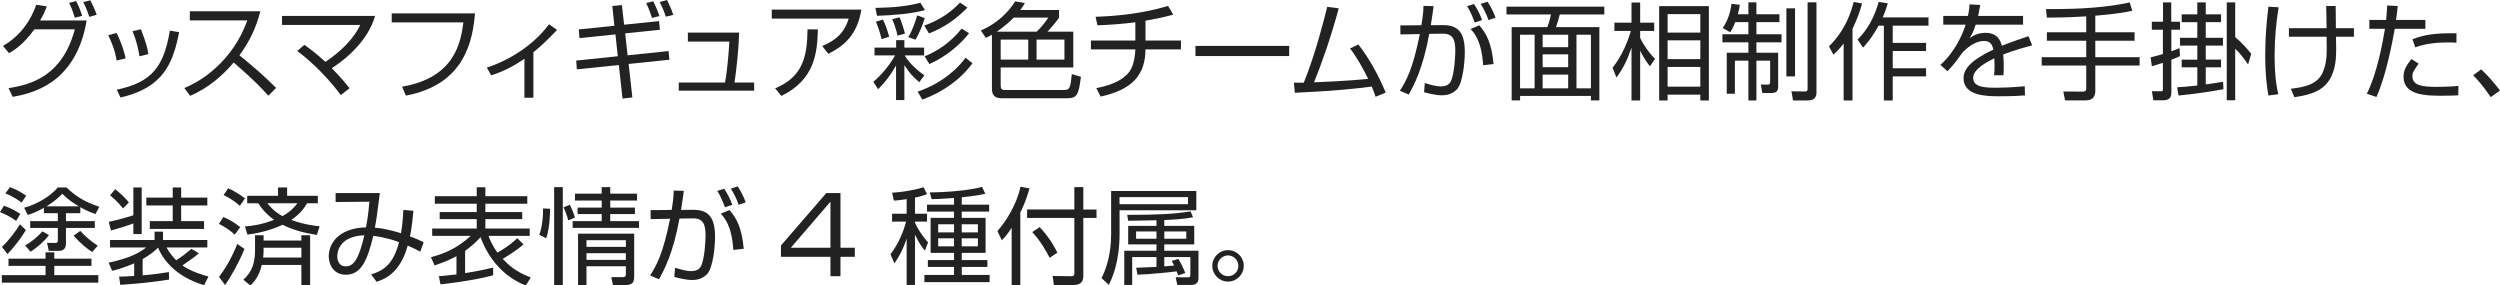 <?xml version="1.0" encoding="UTF-8"?>
<svg id="_レイヤー_1" xmlns="http://www.w3.org/2000/svg" width="473.75" height="54.1" version="1.1" viewBox="0 0 473.75 54.1">
  <!-- Generator: Adobe Illustrator 29.4.0, SVG Export Plug-In . SVG Version: 2.1.0 Build 152)  -->
  <defs>
    <style>
      .st0 {
        fill: #222;
      }
    </style>
  </defs>
  <path class="st0" d="M.56,8.7C3.82,6.82,5.8,3.96,6.88.9l2,.32c-.28.7-.62,1.54-1.28,2.66h8.82c-2.04,12.24-10.72,13.86-14.02,14.48l-.78-1.66c4.5-.68,10.22-2.42,12.56-11.14h-7.66c-2.18,2.98-3.86,3.96-4.8,4.52,0,0-1.16-1.38-1.16-1.38ZM14.18,3.36c-.4-1.28-.58-1.78-1.08-2.82l1.32-.34c.48.9.86,1.88,1.16,2.8,0,0-1.4.36-1.4.36ZM16.92,3.2c-.12-.36-.5-1.56-1.14-2.8l1.34-.34c.46.9.88,1.78,1.2,2.74,0,0-1.4.4-1.4.4Z"/>
  <path class="st0" d="M22.11,11.48c-.38-2.2-1.08-3.74-1.6-4.8l1.58-.44c1.08,2.16,1.48,3.74,1.72,4.82,0,0-1.7.42-1.7.42ZM22.13,17c6.4-1.38,8.88-4.06,10.06-11.2l1.76.3c-1.16,5.74-2.86,10.5-11.12,12.38,0,0-.7-1.48-.7-1.48ZM26.43,10.66c-.18-1.18-.52-2.86-1.32-4.74l1.6-.38c.94,2.54,1.14,3.08,1.4,4.72l-1.68.4Z"/>
  <path class="st0" d="M34.93,16.68c3.36-1.34,9.2-5.18,11.94-12.82h-10.9v-1.72h13.36c-.74,3.02-2.1,5.86-3.96,8.34,2.42,1.94,4.76,3.98,6.96,6.18l-1.48,1.48c-1.12-1.26-2.58-2.84-6.56-6.3-2.26,2.68-5.02,4.94-8.26,6.32l-1.1-1.48Z"/>
  <path class="st0" d="M64.58,18.02c-1.84-2.52-5.06-6.02-8.26-8.36l1.36-1.16c.78.56,1.98,1.38,3.98,3.22,4.62-3.08,6.08-5.94,6.62-7h-14.84v-1.7h17.64c-1.22,4.26-4.84,7.74-8.2,9.9,1.86,1.9,2.8,3.1,3.36,3.8,0,0-1.66,1.3-1.66,1.3Z"/>
  <path class="st0" d="M90.01,2.54c-.42,4.9-1.78,13.46-13.1,15.58l-.72-1.7c10.18-1.7,11.16-8.7,11.62-12.18h-13.58v-1.7s15.78,0,15.78,0Z"/>
  <path class="st0" d="M101.08,18.52h-1.7v-7.38c-2.16,1.46-3.84,2.34-6.3,3.14l-.82-1.46c5.62-1.92,9.44-5.12,11.8-8.22l1.5,1.08c-1.86,1.92-2.84,2.9-4.48,4.22v8.62Z"/>
  <path class="st0" d="M116.03,1.14l1.82-.18.42,3.72,6.62-.68.16,1.64-6.58.68.46,4.16,7.76-.8.16,1.64-7.72.8.7,6.34-1.86.22-.7-6.36-7.96.82-.12-1.66,7.88-.82-.44-4.14-6.82.7-.14-1.64,6.76-.7s-.4-3.74-.4-3.74ZM123.55,3.4c-.48-1.52-.88-2.38-1.1-2.82l1.34-.34c.62,1.28.88,1.92,1.18,2.8l-1.42.36ZM126.17,3.16c-.22-.7-.44-1.3-1.16-2.78l1.41-.38c.56,1.22.84,1.8,1.16,2.82l-1.4.34h-.01Z"/>
  <path class="st0" d="M140.07,6.18c-.06,2.82-.52,7.12-.88,9.46h3.72v1.54h-14.28v-1.54h8.76c.48-2.54.74-6.22.82-7.76h-7.86v-1.7s9.72,0,9.72,0Z"/>
  <path class="st0" d="M163.23,1.82c-.8,4.96-3.48,6.98-6.26,8.38l-1.16-1.48c2.4-1,4.14-2.34,5.02-5.2h-14.58v-1.7s16.98,0,16.98,0ZM146.89,16.74c5.2-2.16,6.08-5.94,6.14-11.18l1.96.02c-.12,4.44-.58,9.5-6.92,12.6l-1.18-1.44h-0Z"/>
  <path class="st0" d="M169.82,9.02v-1.42h1.56v1.42h3.74v1.48h-3.68c1.08,1.9,3.16,3.36,3.72,3.76l-.96,1.32c-1.34-1.16-1.8-1.72-2.82-3.22v6.6h-1.58v-6.54c-1.18,1.98-1.8,2.86-3.4,4.5l-.9-1.42c1.64-1.4,3.02-3.08,4.12-5h-3.9v-1.48h4.1-0ZM165.88,1.5c3.64-.08,5.92-.3,8.52-.98l.88,1.38c-2.34.7-5.84.98-9.08,1.1l-.32-1.5ZM167.06,7.42c-.22-.98-.66-2.4-1.08-3.3l1.34-.42c.36.7.94,2.22,1.18,3.26l-1.44.46h0ZM170.08,6.76c-.24-1.1-.56-2.1-1-3.12l1.38-.36c.34.7.82,2.18,1.02,3.1l-1.4.38h-0ZM172.12,7.04c.72-1.18,1.4-3.02,1.68-4.12l1.44.5c-.4,1.36-1.04,2.88-1.74,4.1l-1.38-.48h0ZM173.9,17.36c5.16-1.74,8.16-5.08,9.06-6.42l1.32,1.04c-2.2,3.04-5.54,5.44-9.5,6.9l-.88-1.52ZM175.16,4.84c2.86-1,5.12-2.58,6.76-4.36l1.4.96c-2.16,2.24-4.52,3.82-7.28,4.9l-.88-1.5h0ZM175.22,10.68c2.5-1.06,4.8-2.52,7.02-5.26l1.4.88c-1.76,2.28-4.54,4.52-7.52,5.84l-.9-1.46Z"/>
  <path class="st0" d="M200.69,1.9v1.46c-.72,1-1.24,1.58-2.18,2.64h4.88v6.78h-13.76v3.48c0,.78.44.8.9.8h11c1.26,0,1.3-.44,1.58-3.02l1.72.52c-.42,3.54-.8,4.06-2.68,4.06h-12.16c-.8,0-2.02-.02-2.02-1.82V6.58c-.42.24-.7.4-1.16.6l-.94-1.42c2.88-1.16,5.28-3.46,6.5-5.5l1.84.32c-.26.46-.4.72-.86,1.32,0,0,7.34,0,7.34,0ZM192.09,3.34c-.62.64-1.74,1.68-3.18,2.66h7.54c.74-.7,1.76-1.92,2.2-2.66h-6.56ZM194.85,7.5h-5.22v3.8h5.22v-3.8ZM201.71,7.5h-5.28v3.8h5.28v-3.8Z"/>
  <path class="st0" d="M217.07,7.68h6.72v1.68h-6.72c-.04,4.86-2.5,7.62-8.5,8.94l-.82-1.6c3.4-.64,5.38-1.82,6.34-3.22.82-1.22,1.04-3.16,1.06-4.12h-8.42v-1.68h8.42v-3.46c-2.4.32-4.76.48-7.18.58l-.36-1.62c3.64-.12,8.72-.54,13.74-2.06l.98,1.66c-2.3.6-2.9.7-5.26,1.14v3.76Z"/>
  <path class="st0" d="M244.3,8.7v1.92h-17.76v-1.92h17.76Z"/>
  <path class="st0" d="M257.41,8.42c2.08,2.7,3.82,5.84,5.18,9.12l-1.92.8c-.18-.56-.3-.96-.72-1.94-2.64.38-7.64.88-14.58,1.18l-.18-1.92c.78.02,1.22.02,1.88,0,2.24-5.56,3.76-11.64,4.44-14.36l2.18.28c-1.5,5.62-3.44,11-4.68,14.02,6.18-.24,9.56-.58,10.26-.66-1-2-2.08-3.98-3.44-5.76l1.58-.76h0Z"/>
  <path class="st0" d="M271.66,1.16c-.1.86-.24,1.82-.52,3.62l2.3-.02c3.04-.02,4.14,1.6,4.14,5.14,0,1.86-.38,5.92-1.54,7.08-.86.84-1.84,1.08-2.78,1.08-1.16,0-2.56-.36-3.4-.58l.14-1.74c.98.3,2.18.64,3,.64s1.6-.24,1.96-1.02c.64-1.42.82-4.62.82-5.74,0-2.04-.4-3.28-2.46-3.24l-2.48.04c-1.22,6.66-2.9,9.72-3.88,11.5l-1.68-.72c1.2-1.9,2.42-4,3.78-10.74l-3.68.06-.02-1.7,4-.04c.36-2.18.38-3.06.38-3.66l1.92.04h-0ZM279.47,4.28c-.7-1.9-1.18-2.66-1.46-3.1l1.3-.42c.62.86,1.2,2.06,1.54,3.04l-1.38.48ZM281.05,12.36c-.26-4.66-1.8-6.26-2.38-6.86l1.66-.7c1.34,1.56,2.32,3.3,2.7,7.34l-1.98.22ZM282.07,3.8c-.3-.9-.94-2.22-1.48-3.06l1.3-.42c.74,1.12,1.12,2,1.52,3.02l-1.34.46h0Z"/>
  <path class="st0" d="M304.02,2.74h-8.44c-.14.58-.48,1.78-.72,2.4h8.22v13.88h-1.6v-.84h-13.42v.84h-1.6V5.14h6.76c.36-.92.58-1.88.68-2.4h-8.42v-1.48h18.54v1.48h0ZM290.81,6.58h-2.76v10.16h2.76V6.58ZM297.17,6.58h-4.84v2.36h4.84v-2.36ZM297.17,10.3h-4.84v2.44h4.84s0-2.44,0-2.44ZM297.17,14.14h-4.84v2.6h4.84s0-2.6,0-2.6ZM301.48,6.58h-2.74v10.16h2.74V6.58Z"/>
  <path class="st0" d="M312.67,12.56c-.4-.48-.96-1.2-1.86-2.94v9.42h-1.64v-10.02c-.8,2.36-1.54,3.88-2.86,5.68l-.72-1.88c1.86-2.3,2.96-5.2,3.46-6.96h-3.12v-1.56h3.24V.48h1.64v3.82h2.66v1.56h-2.66v1.34c.4.84,1.48,2.66,2.82,3.94l-.96,1.42h-0ZM323.83,19.04h-1.62v-1.1h-6.2v1.1h-1.6V1.16h9.42v17.88ZM322.21,2.68h-6.2v3.5h6.2v-3.5ZM322.21,7.64h-6.2v3.56h6.2v-3.56ZM322.21,12.68h-6.2v3.74h6.2v-3.74Z"/>
  <path class="st0" d="M331.32,2.7V.44h1.52v2.26h4.36v1.5h-4.36v2.3h4.76v1.52h-4.76v1.98h4.12v6.34c0,.86-.26,1.28-1.22,1.28h-1.78l-.28-1.6,1.3.02c.42,0,.46-.26.46-.58v-3.96h-2.6v7.54h-1.52v-7.54h-2.56v6.26h-1.54v-7.76h4.1v-1.98h-4.92v-1.52h4.92v-2.3h-2.5c-.38,1.02-.64,1.44-.94,1.92l-1.42-.8c.56-.86,1.34-2.18,1.66-4.6l1.58.2c-.12.7-.2,1.14-.38,1.78h2ZM340.16,1.58v12.9h-1.64V1.58h1.64ZM344.22.44v17.12c0,1.4-1.14,1.48-1.7,1.48h-2.74l-.3-1.74,2.54.04c.48,0,.52-.24.52-.52V.44h1.68Z"/>
  <path class="st0" d="M351.05,19.04h-1.68v-10.8c-.82,1.08-1.44,1.66-1.94,2.12l-.84-1.58c3.18-3.1,4.24-6.68,4.68-8.4l1.6.28c-.34,1.22-.86,2.82-1.82,4.82v13.56ZM352.01,7.5c1.98-1.94,3.26-4.46,4-7.14l1.72.28c-.2.68-.38,1.3-.96,2.66h8.68v1.56h-6.78v3.26h6.32v1.54h-6.32v3.28h6.32v1.54h-6.32v4.56h-1.68V4.86h-1c-1.34,2.46-2.4,3.56-2.94,4.16,0,0-1.04-1.52-1.04-1.52Z"/>
  <path class="st0" d="M375.25.94c-.1.54-.18,1.06-.4,2.08h8.52v1.66h-8.98c-.4,1.3-.76,1.9-1.14,2.54.56-.38,1.46-1,3-1,1.04,0,2.56.26,3.1,2.46,1.92-.78,3.72-1.38,5.04-1.82l.7,1.74c-1.5.4-3.34.9-5.48,1.72.08.82.1,1.7.1,2.3,0,.76-.02,1.24-.06,1.64h-1.78c.06-.56.1-.9.1-1.76,0-.44-.02-1.04-.04-1.46-1.02.5-4.02,1.96-4.02,3.7,0,1.88,2.42,1.88,4.54,1.88.88,0,2.78-.04,5.24-.28l.04,1.74c-.8.06-2.26.16-4.88.16-2.24,0-6.76,0-6.76-3.44,0-1.98,1.9-3.62,5.64-5.4-.18-1.04-.68-1.64-1.76-1.64-1.18,0-2.62.66-4.1,2.22-1.34,1.86-1.48,2.06-2.82,3.52l-1.34-1.2c2.86-2.6,4.18-5.8,4.78-7.62h-4.24v-1.66h4.68c.24-1.14.26-1.66.3-2.2l2.02.12h0Z"/>
  <path class="st0" d="M397.06,6.12h7.44v1.6h-7.44v3.12h8.4v1.58h-8.4v4.8c0,.82-.32,1.8-1.74,1.8h-4l-.32-1.68,3.68.02c.24,0,.66,0,.66-.58v-4.36h-8.44v-1.58h8.44v-3.12h-7.46v-1.6h7.46v-3.02c-3.6.22-5.86.24-7.46.24l-.16-1.62c7.04.04,11.66-.36,15.86-1.26l.48,1.58c-1,.22-3,.62-7,.94,0,0,0,3.14,0,3.14Z"/>
  <path class="st0" d="M413.11,10.64c-.42.18-.8.36-1.64.68v6.2c0,.58-.1,1.48-1.5,1.48h-1.92l-.26-1.72,1.58.02c.38,0,.5.02.5-.42v-4.98c-1.06.36-1.52.48-2.1.64l-.22-1.68c.54-.12.8-.18,2.32-.62v-4.6h-2.1v-1.52h2.12V.46h1.56v3.66h1.66v1.52h-1.64v4.08c.88-.32,1.14-.42,1.56-.6l.08,1.52h0ZM421.35,16.9c-2.12.42-5.7.94-8.52,1.2l-.26-1.56c.92-.06,2-.12,3.82-.34v-3.44h-2.96v-1.46h2.96v-2.66h-3.28v-1.48h3.28v-2.96h-2.96v-1.48h2.96V.46h1.6v2.26h2.9v1.48h-2.9v2.96h3.26v1.48h-3.26v2.66h2.9v1.46h-2.9v3.24c2.2-.32,2.68-.4,3.28-.5l.08,1.4ZM423.57.46v6.58c1.24,1,2.38,2.32,3.04,3.16l-.6,2.02c-1.04-1.48-1.4-2-2.44-2.98v9.76h-1.6V.46h1.6Z"/>
  <path class="st0" d="M431.8,1.38c-.5,3.14-.76,5.98-.76,9.16,0,4.42.5,6.46.7,7.32l-1.88.24c-.26-1.54-.6-3.8-.6-7.6,0-3.22.22-6.04.6-9.24,0,0,1.94.12,1.94.12ZM440.89,5.34c-.02-.66-.04-3.6-.08-4.2h1.8c.02.68.02,3.6.04,4.2h3.42v1.62h-3.4c.08,3.42.1,5.3-.8,7.34-1.2,2.7-3.58,3.62-7.08,4.12l-.68-1.6c2.54-.3,5.08-.78,6.08-3.18.78-1.9.76-3.26.7-6.68h-7.14v-1.62h7.14-0Z"/>
  <path class="st0" d="M454.37,1.14c-.06.7-.14,1.36-.32,2.64h5.56v1.68h-5.8c-.5,2.72-1.66,8.94-3.48,12.92l-1.82-.62c1.9-3.68,3.02-9.7,3.44-12.3h-2.96v-1.68h3.18c.12-1.08.16-2.02.2-2.74,0,0,2,.1,2,.1ZM458.33,12.06c-.92,1.32-1.18,1.68-1.18,2.38,0,1.78,1.9,2.02,4.64,2.02,2.18,0,3.42-.12,4.08-.18l-.02,1.78c-.76.04-1.38.08-3.02.08-2.92,0-7.36,0-7.36-3.58,0-1.28.52-2.12,1.5-3.38l1.36.88h-0ZM465.5,8.1c-.46-.04-.94-.06-1.7-.06-1.92,0-4.34.24-6.1.94l-.54-1.54c2.02-.76,3.84-1.2,8.34-1.14v1.8h0Z"/>
  <path class="st0" d="M471.99,18.4c-1.42-2.14-2.66-3.44-3.32-4.14l1.52-1.12c1.3,1.2,2.72,2.88,3.56,4.02l-1.76,1.24h0Z"/>
  <g>
    <path class="st0" d="M3.06,41.86c-.58-.42-1.64-1.12-3.06-1.66l.74-1.22c.92.3,2.3.98,3.1,1.56,0,0-.78,1.32-.78,1.32ZM17.33,50.38h-7.04v1.76h8.34v1.42H.35v-1.42h8.28v-1.76H1.61v-1.36h7.02v-1.2h1.66v1.2h7.04v1.36ZM.36,46.78c1.1-.96,2.62-2.94,3.42-4.28l1.12,1.1c-.88,1.52-2.28,3.3-3.48,4.54l-1.06-1.36ZM4.1,38.38c-.24-.18-1.6-1.18-3.08-1.72l.86-1.2c1.18.44,1.88.82,3.08,1.62l-.86,1.3ZM4.58,39.36c2.46-.64,5.1-2.26,6.38-3.84h1.64c1.9,1.84,3.64,2.8,6.22,3.66l-.72,1.38c-.7-.24-1.48-.5-2.88-1.3v1.14h-2.72v1.5h5.46v1.3h-5.46v2.8c0,.46,0,1.54-1.34,1.54h-1.92l-.32-1.52,1.58.02c.36,0,.46-.18.46-.46v-2.38h-5.24v-1.3h5.24v-1.5h-2.64v-1.02c-1.38.8-2.38,1.14-3.06,1.36l-.68-1.38h0ZM4.76,46.52c1.18-.68,2.42-1.66,3.26-2.68l1.26.7c-.82,1.14-2.24,2.36-3.48,3.16,0,0-1.04-1.18-1.04-1.18ZM14.94,39.1c-1.06-.62-2.14-1.36-3.14-2.38-.48.5-1.38,1.4-2.98,2.38h6.12ZM17.48,47.76c-.84-.54-2.26-1.6-3.52-3.12l1.26-.88c.88.98,2.08,2.02,3.3,2.8l-1.04,1.2Z"/>
    <path class="st0" d="M38.67,54.04c-3.8-1.12-7.2-3.48-8.72-7.12-.34.36-1.18,1.18-2.92,2.18v3.08c.32-.02,2.24-.18,4.98-.62l.02,1.42c-3.34.52-5.12.7-9.24,1l-.22-1.56c.9-.02,1.58-.04,2.86-.12v-2.4c-1.88.82-3.28,1.2-4.18,1.42l-.66-1.54c3.82-.86,5.44-1.62,7.12-2.88h-6.86v-1.42h8.44v-1.58h1.6v1.58h8.4v1.42h-7.74c.72,1.24,1.36,1.94,1.84,2.42,1.14-.72,1.88-1.32,2.88-2.16l1.42.84c-.9.8-2.72,2.02-3.14,2.3,1.82,1.26,4.22,1.9,4.96,2.1l-.84,1.64h-0ZM25.27,35.52h1.58v8.84h-1.58v-2.02c-1.42.54-3.42,1.12-4.24,1.34l-.42-1.64c1.42-.28,3.82-.96,4.66-1.24v-5.28ZM23.31,39.5c-1.02-1.32-2.02-2.12-2.46-2.48l.98-1.16c1.12.88,1.68,1.42,2.6,2.5l-1.12,1.14ZM34.33,35.52v1.92h4.96v1.5h-4.96v2.96h4.34v1.48h-10.28v-1.48h4.34v-2.96h-5v-1.5h5v-1.92h1.6Z"/>
    <path class="st0" d="M44.49,44.46c-.96-.84-1.64-1.34-3-2.04l.84-1.3c1.12.48,2.02,1,3.2,1.92l-1.04,1.42h-0ZM41.51,52.46c2-2.58,3.14-5.46,3.46-6.22l1.36.94c-1,2.48-2.74,5.6-3.7,6.82,0,0-1.12-1.54-1.12-1.54ZM45.45,39c-1.28-1.14-2.52-1.76-3.08-2.04l.88-1.28c.7.32,1.62.76,3.18,1.9l-.98,1.42ZM46.11,53c.84-.78,2.22-2.06,2.22-5.6v-2.82h1.62v1h7.16v-1h1.66v9.52h-1.66v-3.9h-7.5c-.4,1.62-.94,2.72-2.16,3.9l-1.34-1.1h0ZM46.41,42.92c1.16-.1,3.08-.3,5.54-1.26-1.7-1.2-2.58-2.48-3-3.14h-2.1v-1.42h5.84v-1.58h1.72v1.58h5.82v1.42h-2.04c-.4.68-1.18,1.96-3,3.16,2.24.82,4.2,1.08,5.38,1.2l-.52,1.64c-3.62-.58-5.28-1.34-6.5-1.92-2.76,1.26-5.2,1.66-6.66,1.86l-.48-1.54h-0ZM49.95,47.54c0,.42-.04.84-.08,1.26h7.24v-1.86h-7.16s0,.6,0,.6ZM50.67,38.52c.54.7,1.42,1.64,2.86,2.44,1.68-.96,2.38-1.86,2.82-2.44h-5.68Z"/>
  </g>
  <path class="st0" d="M78.34,39.94c-.08.82-.22,2.76-.64,4.86,1.12.4,1.44.56,2.58,1.1l-.64,1.78c-.92-.48-1.56-.78-2.38-1.14-1.46,5.4-4.64,6.44-5.9,6.86l-1.04-1.4c2.28-.68,4.22-1.86,5.3-6.12-2.64-.94-4.28-1.1-4.88-1.18-1.12,4.66-2.32,7.36-5.2,7.36-2.26,0-3.24-1.82-3.24-3.52,0-2.22,1.66-5.3,7.06-5.46.42-2.14.58-4.16.64-4.86l-6.4.06v-1.7h8.38c-.56,4.38-.62,4.86-.94,6.56,2.14.18,4.16.82,4.94,1.06.06-.34.34-1.82.46-4.42,0,0,1.9.16,1.9.16ZM63.92,48.58c0,.84.38,1.9,1.6,1.9,1.42,0,2.46-1.24,3.52-5.9-5.04.2-5.12,3.5-5.12,4Z"/>
  <path class="st0" d="M99.64,54.1c-5.84-2.26-8-7.56-8.58-9.16-.4.44-1.3,1.44-2.92,2.6v4.22c1.78-.28,3.54-.62,5.3-1.06l.02,1.46c-3.72,1.04-9.42,1.66-9.98,1.72l-.32-1.54c.78-.06,1.48-.12,3.34-.34v-3.46c-.7.38-1.84.98-4.14,1.76l-.7-1.56c2.36-.62,4.94-1.64,7.54-4.04h-7.3v-1.4h8.44v-1.78h-7.02v-1.34h7.02v-1.58h-7.94v-1.42h7.94v-1.7h1.64v1.7h7.94v1.42h-7.94v1.58h6.98v1.34h-6.98v1.78h8.4v1.4h-7.8c.18.5.6,1.68,1.68,3.16.34-.18,2.28-1.26,3.76-2.72l1.18,1.16c-1.32,1.2-3.48,2.48-3.94,2.76,1.06,1.08,2.32,2.38,5.32,3.52,0,0-.94,1.52-.94,1.52Z"/>
  <path class="st0" d="M104.23,39.56c0,.62,0,3.52-.72,5.6l-1.32-.68c.58-1.46.76-3.74.72-4.98l1.32.06ZM106.65,35.46v18.58h-1.64v-18.58h1.64ZM107.69,41.76c-.26-1.04-.72-2.1-.9-2.48l1.2-.48c.14.3.68,1.42.96,2.42,0,0-1.26.54-1.26.54ZM115.64,39.34h4.68v1.22h-4.68v1.34h5.46v1.28h-12.58v-1.28h5.5v-1.34h-4.56v-1.22h4.56v-1.34h-5.06v-1.3h5.06v-1.24h1.62v1.24h5.08v1.3h-5.08s0,1.34,0,1.34ZM120.18,52.2c0,1.36-.28,1.84-1.9,1.84h-2.12l-.32-1.52h2.24c.52,0,.52-.36.52-.62v-1.44h-7.46v3.58h-1.6v-9.76h10.64s0,7.92,0,7.92ZM118.6,45.52h-7.46v1.26h7.46v-1.26ZM118.6,47.98h-7.46v1.26h7.46v-1.26Z"/>
  <path class="st0" d="M129.58,36.16c-.1.86-.24,1.82-.52,3.62l2.3-.02c3.04-.02,4.14,1.6,4.14,5.14,0,1.86-.38,5.92-1.54,7.08-.86.84-1.84,1.08-2.78,1.08-1.16,0-2.56-.36-3.4-.58l.14-1.74c.98.3,2.18.64,3,.64s1.6-.24,1.96-1.02c.64-1.42.82-4.62.82-5.74,0-2.04-.4-3.28-2.46-3.24l-2.48.04c-1.22,6.66-2.9,9.72-3.88,11.5l-1.68-.72c1.2-1.9,2.42-4,3.78-10.74l-3.68.06-.02-1.7,4-.04c.36-2.18.38-3.06.38-3.66,0,0,1.92.04,1.92.04ZM137.38,39.28c-.7-1.9-1.18-2.66-1.46-3.1l1.3-.42c.62.86,1.2,2.06,1.54,3.04,0,0-1.38.48-1.38.48ZM138.96,47.36c-.26-4.66-1.8-6.26-2.38-6.86l1.66-.7c1.34,1.56,2.32,3.3,2.7,7.34l-1.98.22ZM139.98,38.8c-.3-.9-.94-2.22-1.48-3.06l1.3-.42c.74,1.12,1.12,2,1.52,3.02l-1.34.46Z"/>
  <path class="st0" d="M159.27,36.58v10.36h2.72v1.72h-2.72v3.68h-1.9v-3.68h-9.38v-2.14l8.6-9.94s2.68,0,2.68,0ZM157.37,38.22l-7.5,8.72h7.5v-8.72Z"/>
  <path class="st0" d="M173.39,40.5h2.28v1.5h-2.28v.2c.32.76,1.18,2.3,2.48,3.74l-.6,1.56c-.5-.62-1.02-1.26-1.88-3.02v9.52h-1.58v-8.78c-.78,2.32-1.58,3.62-2.32,4.7l-.74-1.72c.94-1.3,2.14-3.16,2.96-6.2h-2.66v-1.5h2.76v-2.76c-1.14.18-1.84.24-2.42.28l-.34-1.5c1.64-.08,4.22-.46,5.96-1.04l.66,1.32c-.6.22-1.08.4-2.28.64v3.06h-0ZM182.25,38.78h5.2v1.32h-5.2v1.18h4.52v6.64h-4.52v1.36h4.86v1.3h-4.86v1.52h5.28v1.36h-12.36v-1.36h5.62v-1.52h-4.96v-1.3h4.96v-1.36h-4.44v-6.64h4.44v-1.18h-5.12v-1.32h5.12v-1.26c-2.3.18-3.52.2-4.24.22l-.36-1.28c3.52-.02,7.84-.44,9.92-1.04l.6,1.3c-.56.12-1.7.4-4.46.66,0,0,0,1.4,0,1.4ZM180.79,42.5h-3v1.54h3v-1.54ZM180.79,45.16h-3v1.52h3v-1.52ZM185.31,42.5h-3.06v1.54h3.06v-1.54ZM185.31,45.16h-3.06v1.52h3.06v-1.52Z"/>
  <path class="st0" d="M193.35,54.02h-1.64v-10.86c-.82,1.28-1.36,1.86-1.86,2.38l-.84-1.76c1.8-1.96,3.76-5.4,4.38-8.4l1.7.32c-.24.82-.62,2.3-1.74,4.58,0,0,0,13.74,0,13.74ZM205.29,35.46v4.24h2.5v1.6h-2.5v10.88c0,.9-.2,1.84-1.92,1.84h-3.66l-.24-1.72,3.6.04c.34,0,.52-.08.52-.56v-10.48h-8.96v-1.6h8.96v-4.24h1.7ZM198.91,48.86c-.3-.58-1.58-3.08-3.3-4.88l1.4-.94c1.98,2.04,3.04,4.2,3.36,4.84l-1.46.98h0Z"/>
  <path class="st0" d="M226.7,36.2v3.64h-14.54v4.42c0,5.6-1.5,8.64-2.04,9.72l-1.38-1.28c.84-1.68,1.82-4.34,1.82-8.38v-8.12h16.14-0ZM225.13,37.36h-12.98v1.34h12.98v-1.34ZM223.29,49.06c.56.9.94,1.7,1.32,2.68l-1.34.44c-.1-.26-.14-.4-.3-.76-.8.12-5,.56-7.42.64l-.24-1.32c.16,0,3.5-.16,3.84-.16v-1.86h-4.6v5.28h-1.5v-6.48h6.1v-1.2h-5.36v-3.52h5.36v-1.06c-.84.02-4.6.1-5.36.1l-.18-1.12c6.02,0,9.16-.2,12.02-.66l.44,1.12c-1.7.34-4,.46-5.44.52v1.1h5.68v3.52h-5.68v1.2h6.48v5.14c0,.32,0,1.34-1.34,1.34h-2.68l-.3-1.46,2.38.02c.4,0,.4-.28.4-.42v-3.42h-4.94v1.76c1.14-.08,1.58-.14,1.86-.16-.28-.58-.3-.64-.44-.88l1.24-.38h-0ZM219.15,43.86h-3.86v1.38h3.86v-1.38ZM224.8,43.86h-4.16v1.38h4.16v-1.38Z"/>
  <path class="st0" d="M235.69,50.38c0,1.64-1.34,2.98-2.98,2.98s-2.98-1.34-2.98-2.98,1.34-2.98,2.98-2.98,2.98,1.3,2.98,2.98ZM230.73,50.38c0,1.08.88,1.96,1.98,1.96s1.96-.88,1.96-1.96-.9-1.98-1.96-1.98-1.98.88-1.98,1.98Z"/>
</svg>